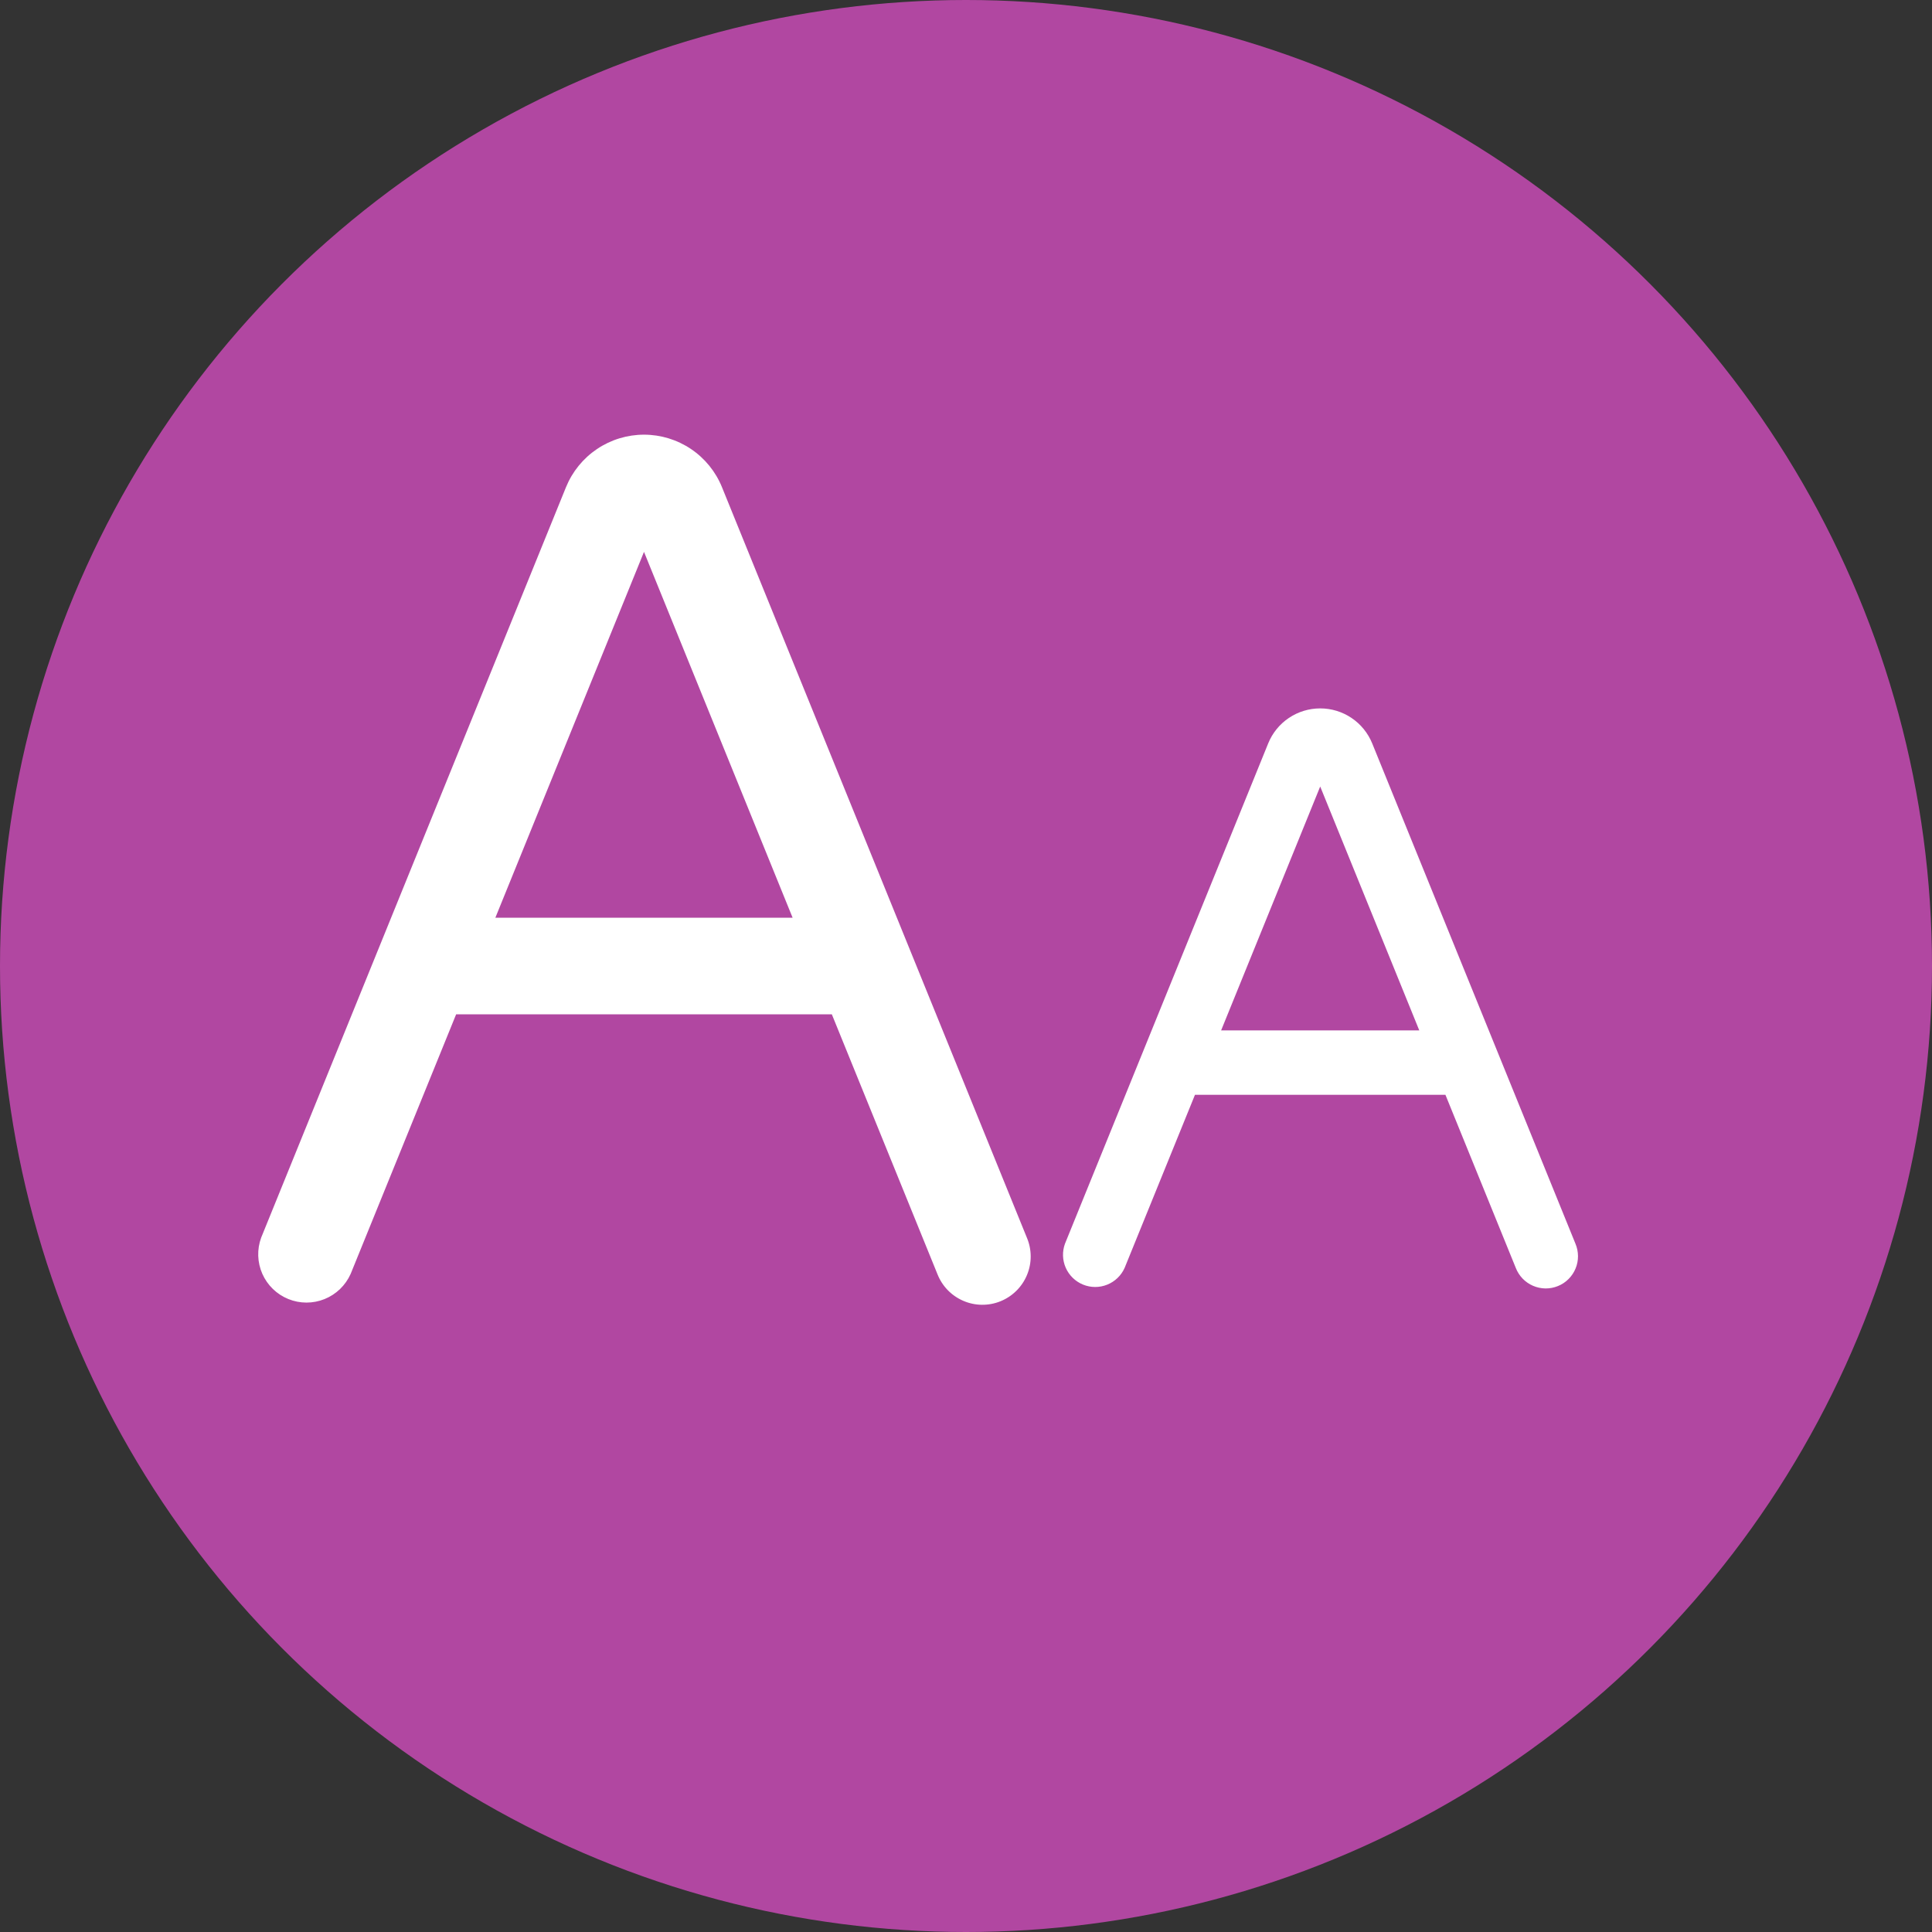 <?xml version="1.0" encoding="UTF-8"?> <svg xmlns="http://www.w3.org/2000/svg" width="60" height="60" viewBox="0 0 60 60" fill="none"><rect x="0" y="0" width="60" height="60" fill="#333333" stroke="none"/> <circle cx="30" cy="30" r="30" fill="#B147A1"></circle> <g clip-path="url(#clip0_91_142)"> <path fill-rule="evenodd" clip-rule="evenodd" d="M10.889 39.564C10.73 39.919 10.44 40.199 10.079 40.344C9.718 40.49 9.315 40.489 8.955 40.343C8.594 40.197 8.305 39.916 8.147 39.56C7.99 39.204 7.977 38.801 8.111 38.436L17.577 15.131C17.773 14.649 18.108 14.236 18.54 13.945C18.971 13.655 19.48 13.499 20 13.499C20.52 13.499 21.029 13.655 21.46 13.945C21.892 14.236 22.227 14.649 22.422 15.131L31.89 38.436C31.968 38.619 32.008 38.816 32.009 39.015C32.01 39.214 31.971 39.411 31.895 39.594C31.819 39.778 31.707 39.945 31.566 40.085C31.425 40.225 31.257 40.336 31.073 40.411C30.889 40.486 30.692 40.523 30.493 40.521C30.294 40.519 30.097 40.477 29.915 40.398C29.732 40.319 29.567 40.205 29.429 40.062C29.291 39.919 29.183 39.749 29.111 39.564L25.833 31.5H14.166L10.889 39.564ZM15.384 28.5H24.615L20 17.139L15.384 28.5Z" fill="white"></path> </g> <g clip-path="url(#clip1_91_142)"> <path fill-rule="evenodd" clip-rule="evenodd" d="M34.926 39.376C34.82 39.613 34.627 39.799 34.386 39.896C34.146 39.993 33.877 39.993 33.636 39.895C33.396 39.797 33.203 39.61 33.098 39.373C32.993 39.136 32.985 38.867 33.074 38.624L39.385 23.087C39.515 22.765 39.739 22.49 40.026 22.297C40.314 22.103 40.653 22 41 22C41.347 22 41.686 22.103 41.973 22.297C42.261 22.49 42.484 22.765 42.615 23.087L48.927 38.624C48.979 38.746 49.005 38.877 49.006 39.01C49.007 39.142 48.981 39.274 48.93 39.396C48.879 39.519 48.805 39.63 48.711 39.723C48.617 39.817 48.505 39.891 48.382 39.94C48.259 39.99 48.128 40.015 47.995 40.014C47.863 40.012 47.732 39.984 47.61 39.932C47.488 39.879 47.378 39.803 47.286 39.708C47.194 39.612 47.122 39.499 47.074 39.376L44.889 34H37.111L34.926 39.376ZM37.923 32H44.077L41 24.426L37.923 32Z" fill="white"></path> </g> <defs> <clipPath id="clip0_91_142"> <rect width="36" height="36" fill="white" transform="translate(2 9)"></rect> </clipPath> <clipPath id="clip1_91_142"> <rect width="24" height="24" fill="white" transform="translate(29 19)"></rect> </clipPath> </defs> </svg> 
